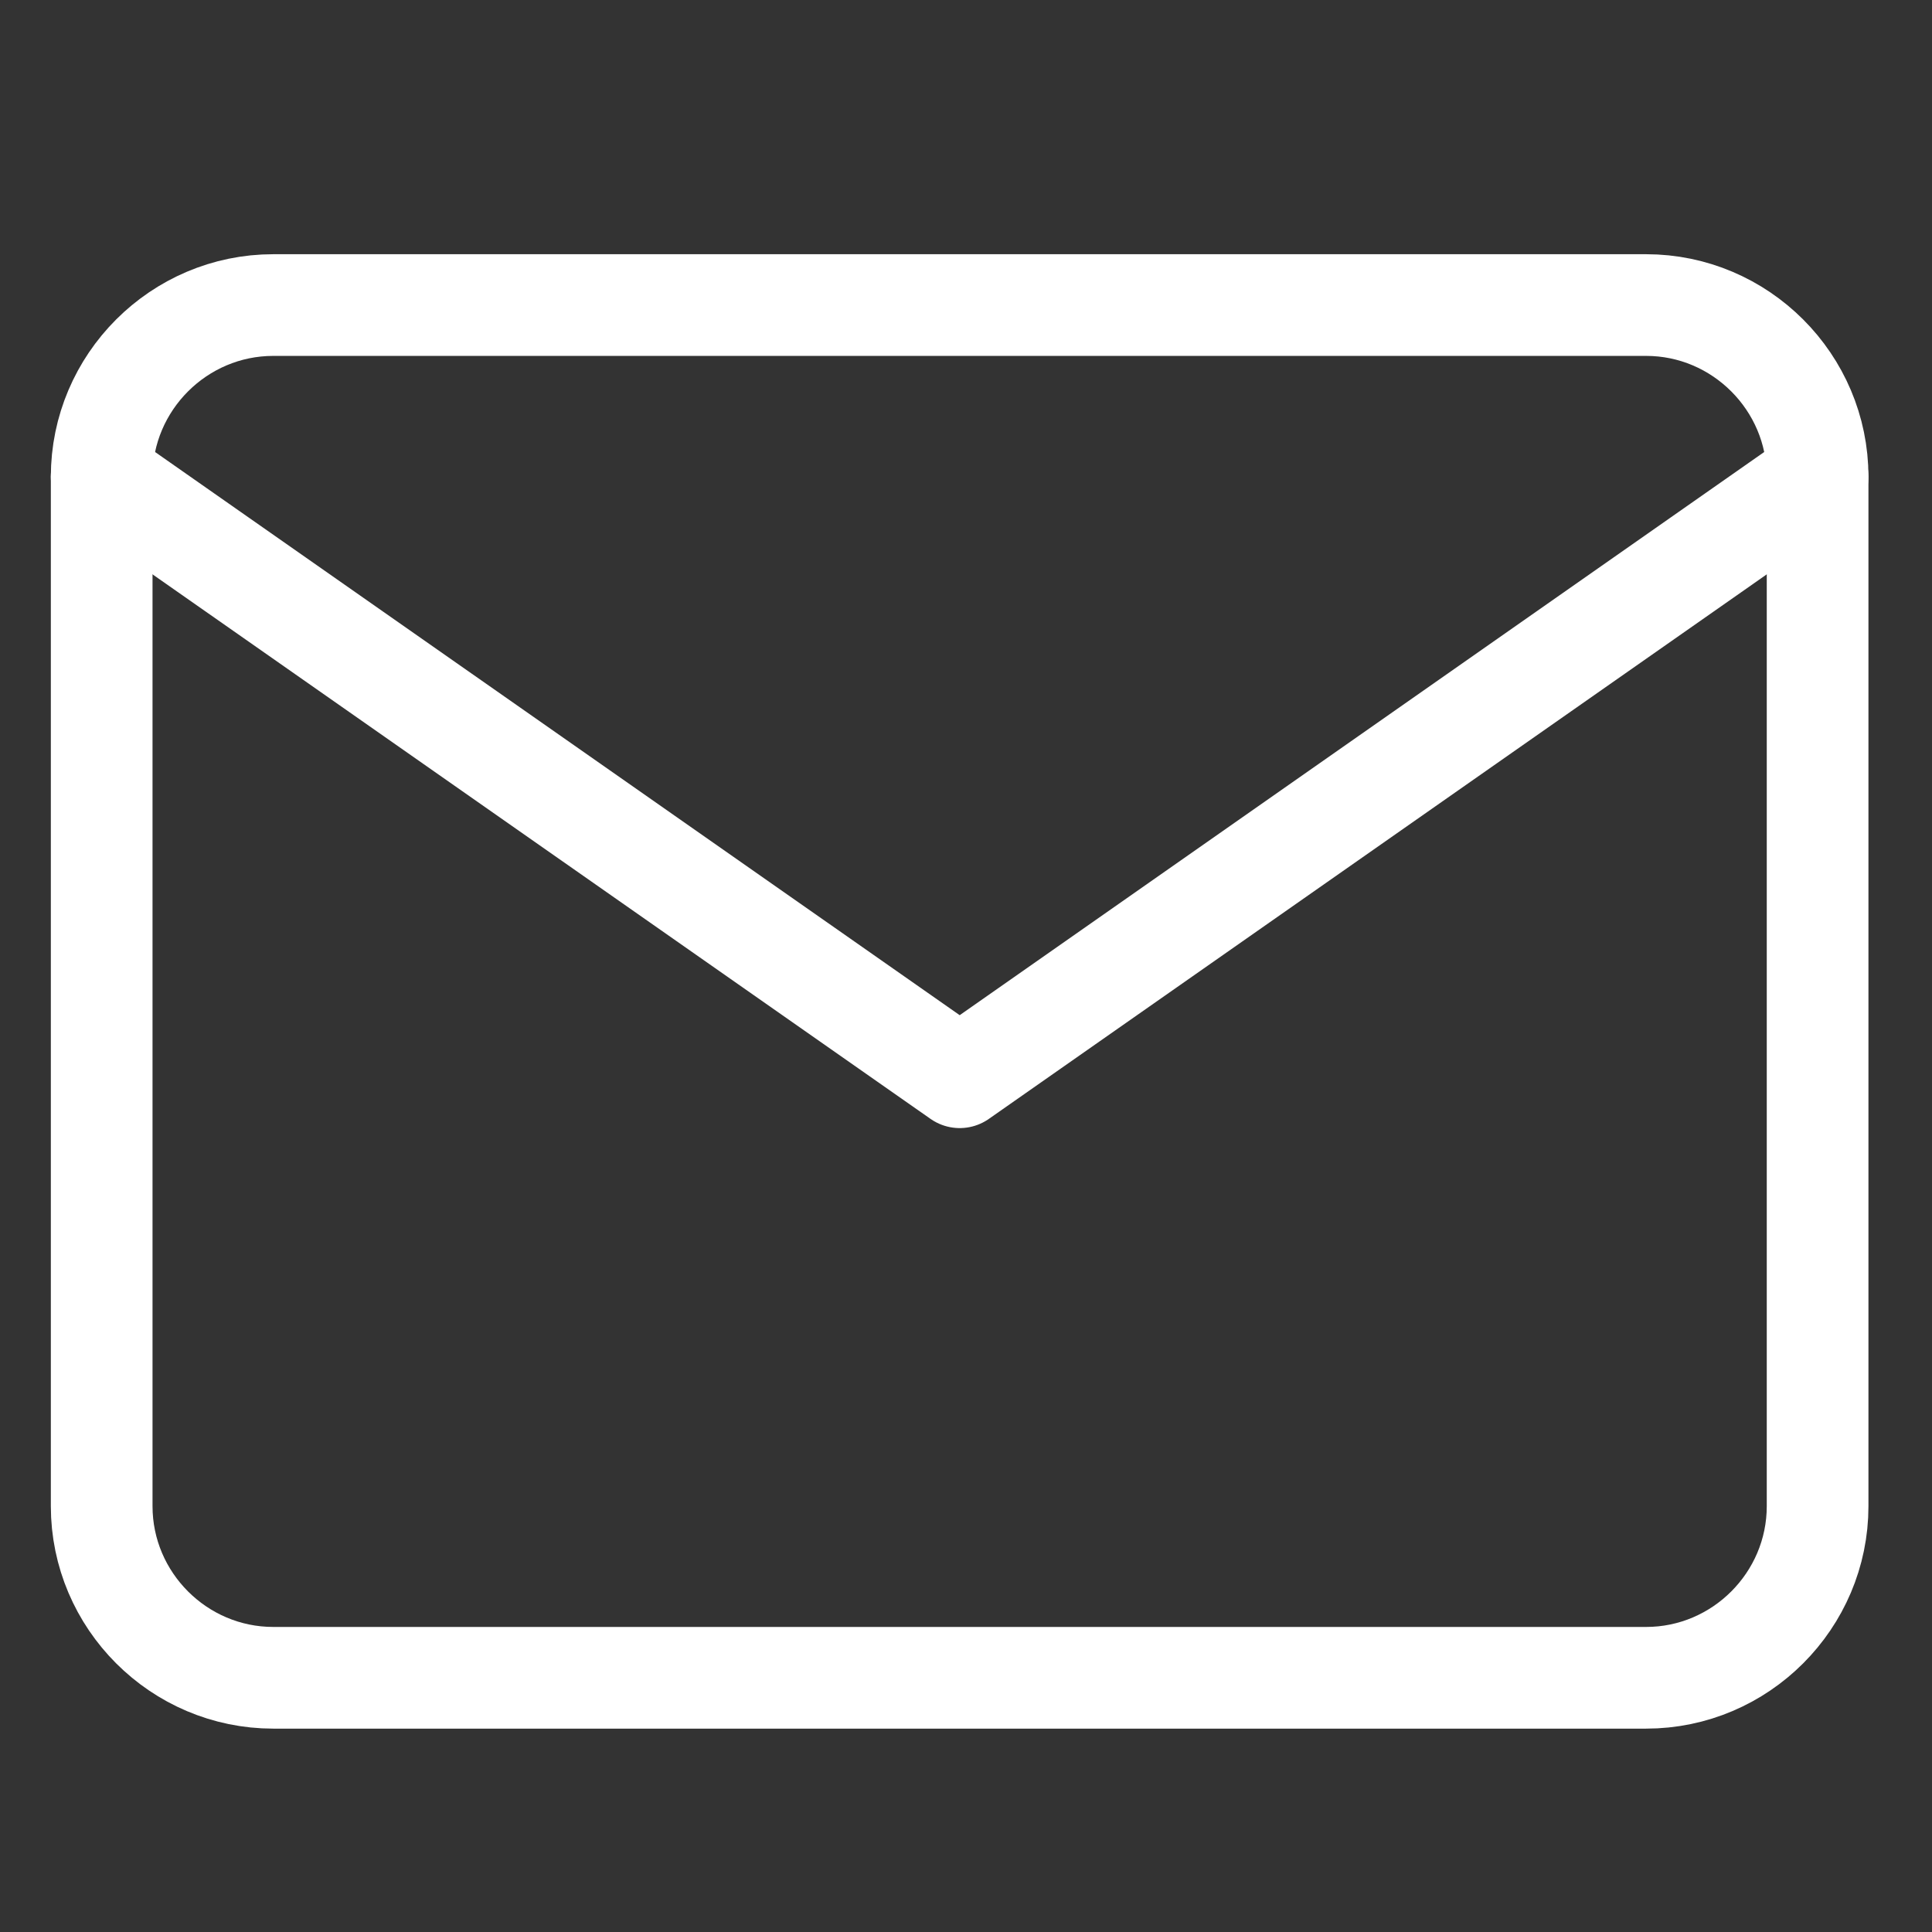 <svg width="19" height="19" viewBox="0 0 19 19" fill="none" xmlns="http://www.w3.org/2000/svg">
<rect x="0" y="0" width="19" height="19" fill="#333333" stroke="none"/>
<path d="M2.688 3H16.188C17.116 3 17.875 3.759 17.875 4.688V14.812C17.875 15.741 17.116 16.5 16.188 16.5H2.688C1.759 16.5 1 15.741 1 14.812V4.688C1 3.759 1.759 3 2.688 3Z" stroke="white" stroke-linecap="round" stroke-linejoin="round"/>
<path d="M17.875 4.688L9.438 10.594L1 4.688" stroke="white" stroke-linecap="round" stroke-linejoin="round"/>
</svg>
